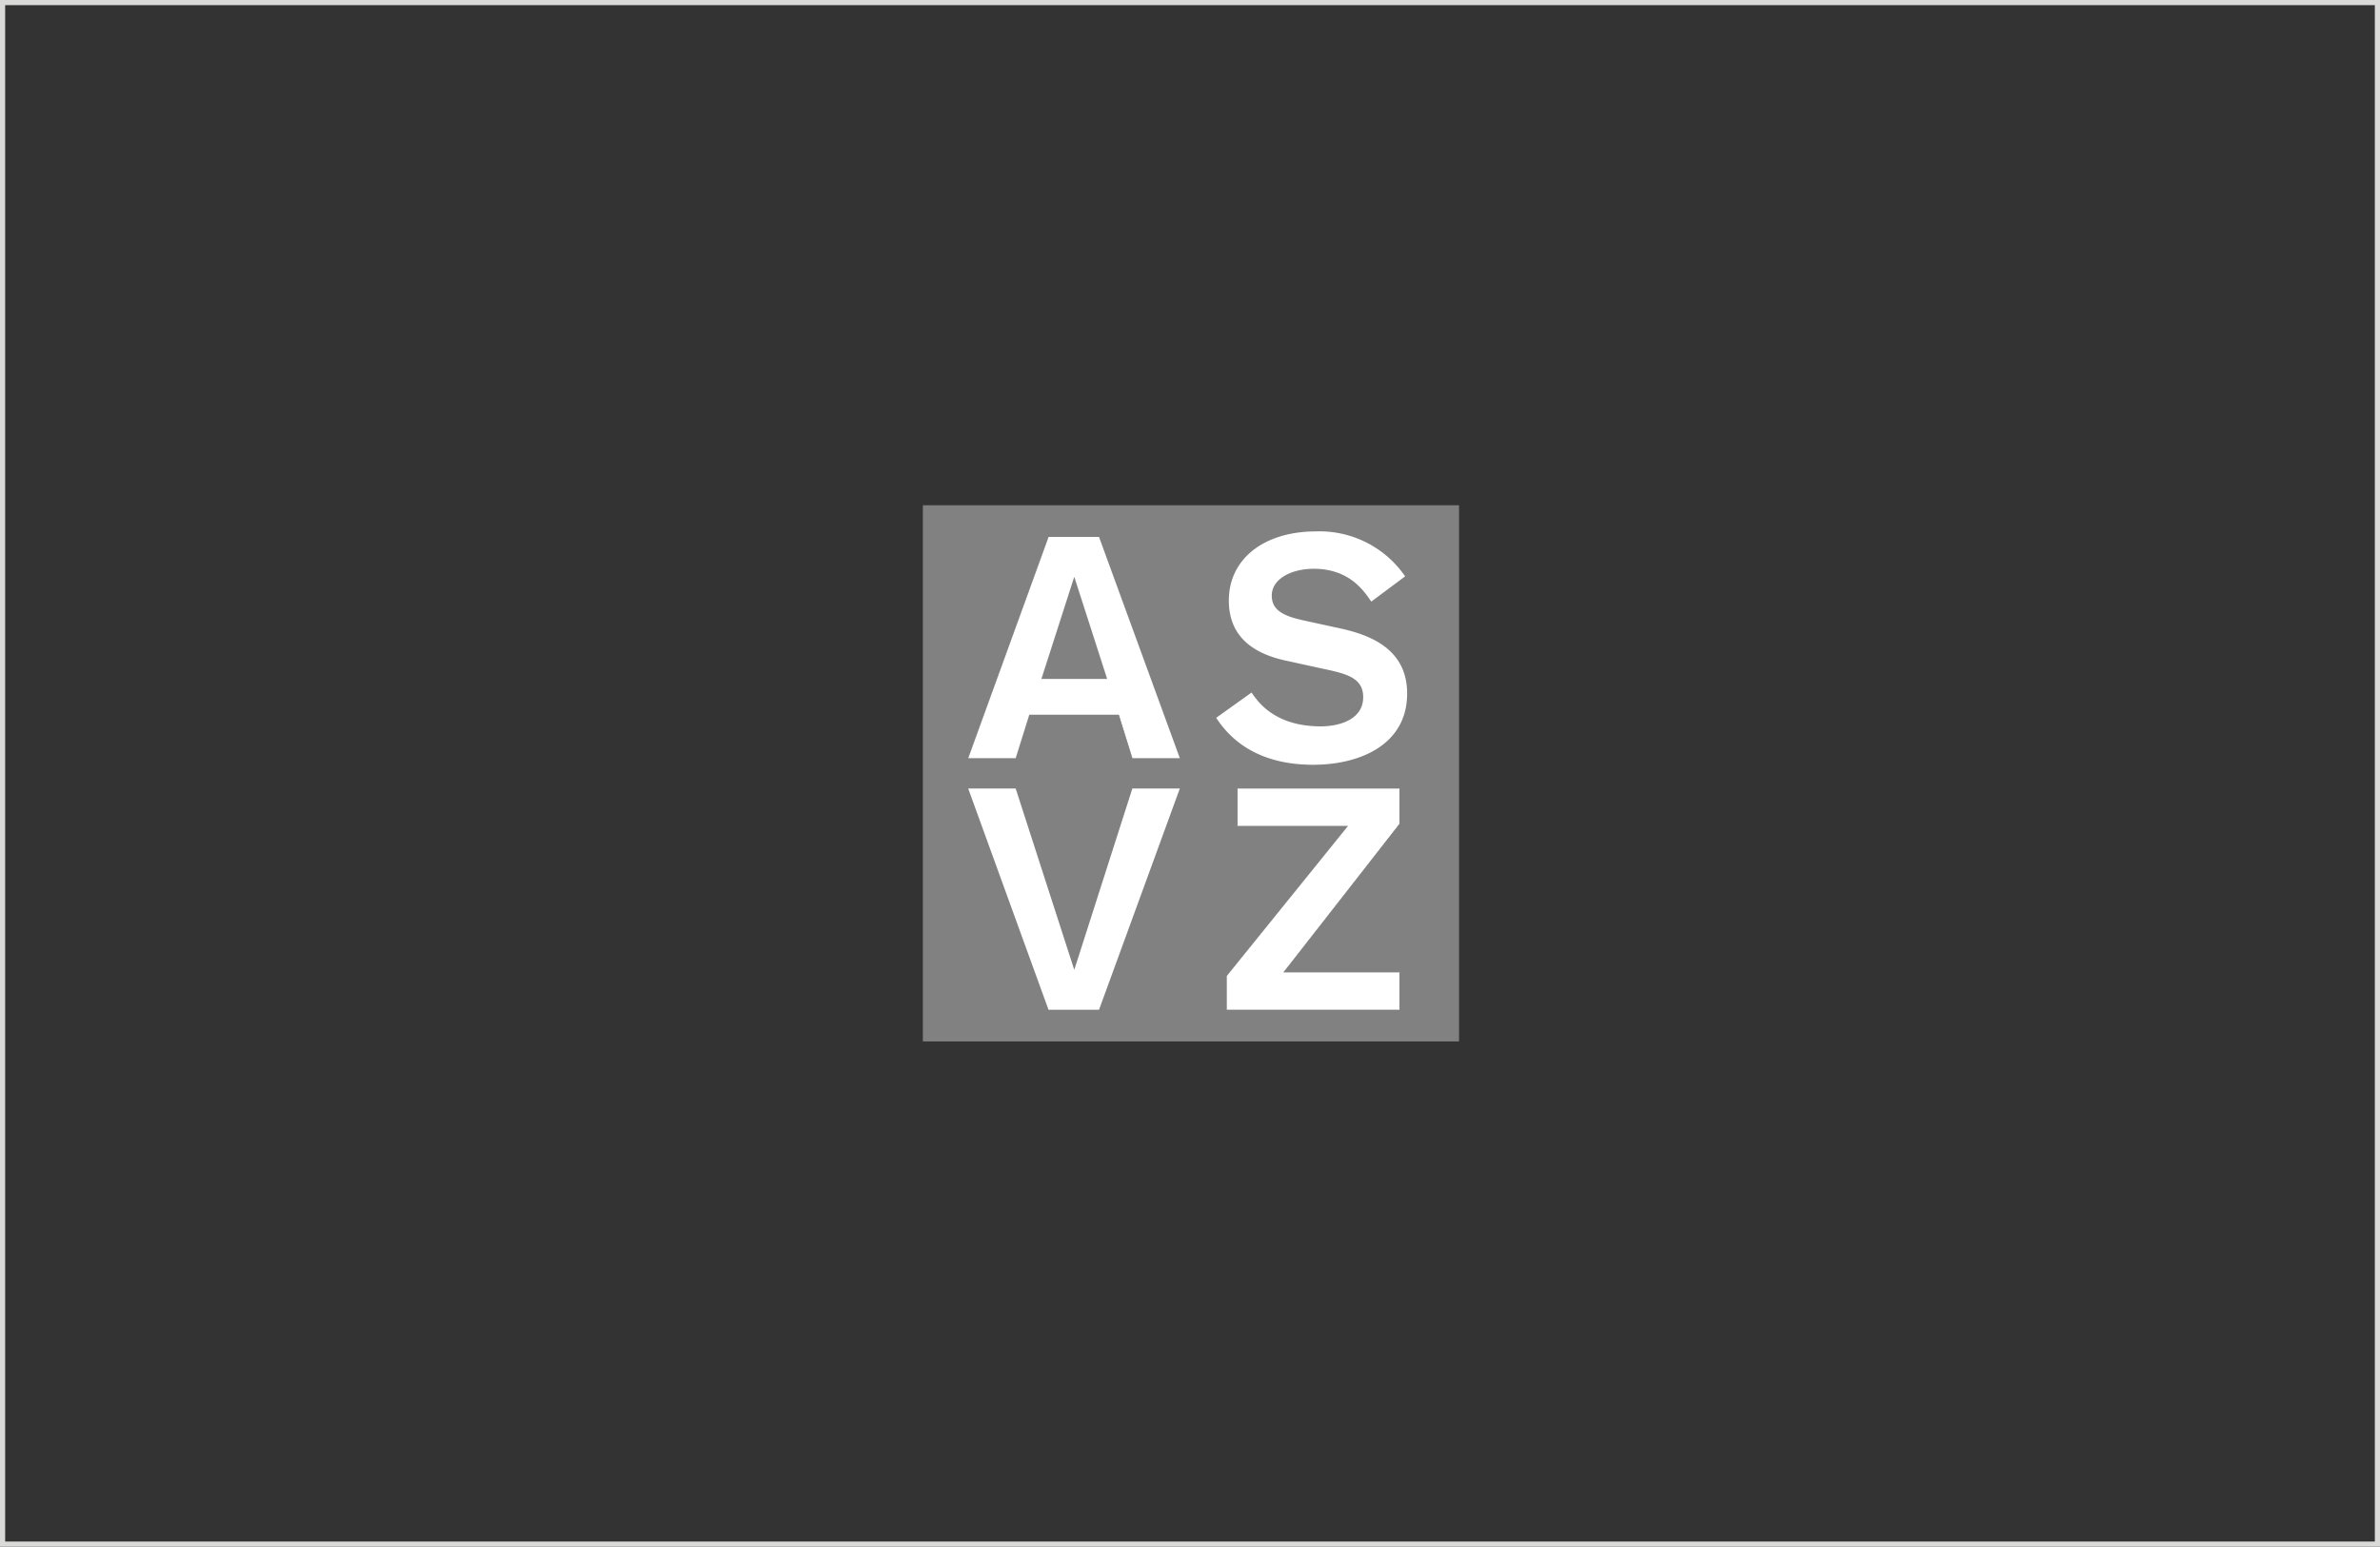 <svg xmlns="http://www.w3.org/2000/svg" xmlns:xlink="http://www.w3.org/1999/xlink" width="461.632" height="300" viewBox="0 0 461.632 300">
  <rect x="0" y="0" width="461.632" height="300" fill="#333333" stroke="none"/>
  <defs>
    <clipPath id="clip-path">
      <rect id="Rectangle_2910" data-name="Rectangle 2910" width="104" height="104" transform="translate(0.156 0.156)" fill="none"/>
    </clipPath>
  </defs>
  <g id="Group_17748" data-name="Group 17748" transform="translate(-239 -5758)">
    <g id="Group_17289" data-name="Group 17289" transform="translate(239 5758)">
      <g id="Path_4531" data-name="Path 4531" transform="translate(0 77.388)" fill="none">
        <path d="M0,222.612H461.632v-300H0Z" stroke="none"/>
        <path d="M 460.632 221.612 L 460.632 -76.388 L 1 -76.388 L 1 221.612 L 460.632 221.612 M 461.632 222.612 L 1.61563657457009e-05 222.612 L 1.61563657457009e-05 -77.388 L 461.632 -77.388 L 461.632 222.612 Z" stroke="none" fill="#dadad9"/>
      </g>
    </g>
    <g id="Group_17560" data-name="Group 17560" transform="translate(417.887 5855.887)">
      <rect id="Rectangle_2909" data-name="Rectangle 2909" width="104" height="104" transform="translate(0.113 0.113)" fill="#818181"/>
      <path id="Path_9218" data-name="Path 9218" d="M71.275,91.963h-.2l.1-.1L93.81,63.06V56.3H62.36v7.054H84.012l-.1.1L60.4,92.551v6.466H93.81V91.963Z" transform="translate(-1.232 -1.149)"/>
      <path id="Path_9219" data-name="Path 9219" d="M34.38,6.5h-9.7L9.2,49.218h9.014l2.645-8.328v-.1H38.3v.1l2.645,8.328h9.014Zm1.764,27.531H23.211v-.1l6.368-19.791.1-.294.1.294,6.368,19.791Z" transform="translate(-0.196 -0.142)"/>
      <path id="Path_9220" data-name="Path 9220" d="M93.808,91.863v7.25H60.3V92.549l23.514-29.1H62.358V56.2h31.45v6.858l-22.535,28.8Z" transform="translate(-1.23 -1.147)" fill="#fff"/>
      <path id="Path_9221" data-name="Path 9221" d="M38.3,40.888H20.955L18.31,49.314H9.1L24.678,6.4h9.8L50.152,49.314h-9.21Zm-2.253-6.956L29.675,14.14,23.307,33.931Z" transform="translate(-0.194 -0.14)" fill="#fff"/>
      <path id="Path_9222" data-name="Path 9222" d="M18.31,56.2H9.1L24.678,99.114h9.8L50.152,56.2h-9.21L29.675,91.373Z" transform="translate(-0.194 -1.147)" fill="#fff"/>
      <g id="Group_17559" data-name="Group 17559" transform="translate(-0.043 -0.043)">
        <g id="Group_17558" data-name="Group 17558">
          <g id="Group_17557" data-name="Group 17557" clip-path="url(#clip-path)">
            <path id="Path_9223" data-name="Path 9223" d="M65.058,36.554c1.078,1.568,4.311,6.564,13.423,6.564,3.527,0,8.23-1.274,8.23-5.683,0-3.919-3.625-4.6-8.23-5.585l-7.152-1.568c-5.977-1.372-10.679-4.6-10.679-11.561C60.649,10.591,67.508,5.3,77.6,5.3a20.144,20.144,0,0,1,17.244,8.72l-6.564,4.9c-1.47-2.155-4.311-6.368-11.169-6.368-4.311,0-8.132,1.96-8.132,5.193,0,2.743,2.057,3.919,6.075,4.8l6.27,1.372C87.1,25.091,95.235,27.541,95.235,36.75c0,9.9-9.112,13.815-18.224,13.815-5.095,0-13.619-1.078-18.811-9.112Z" transform="translate(-1.145 -0.074)" fill="#fff"/>
          </g>
        </g>
      </g>
    </g>
  </g>
</svg>

